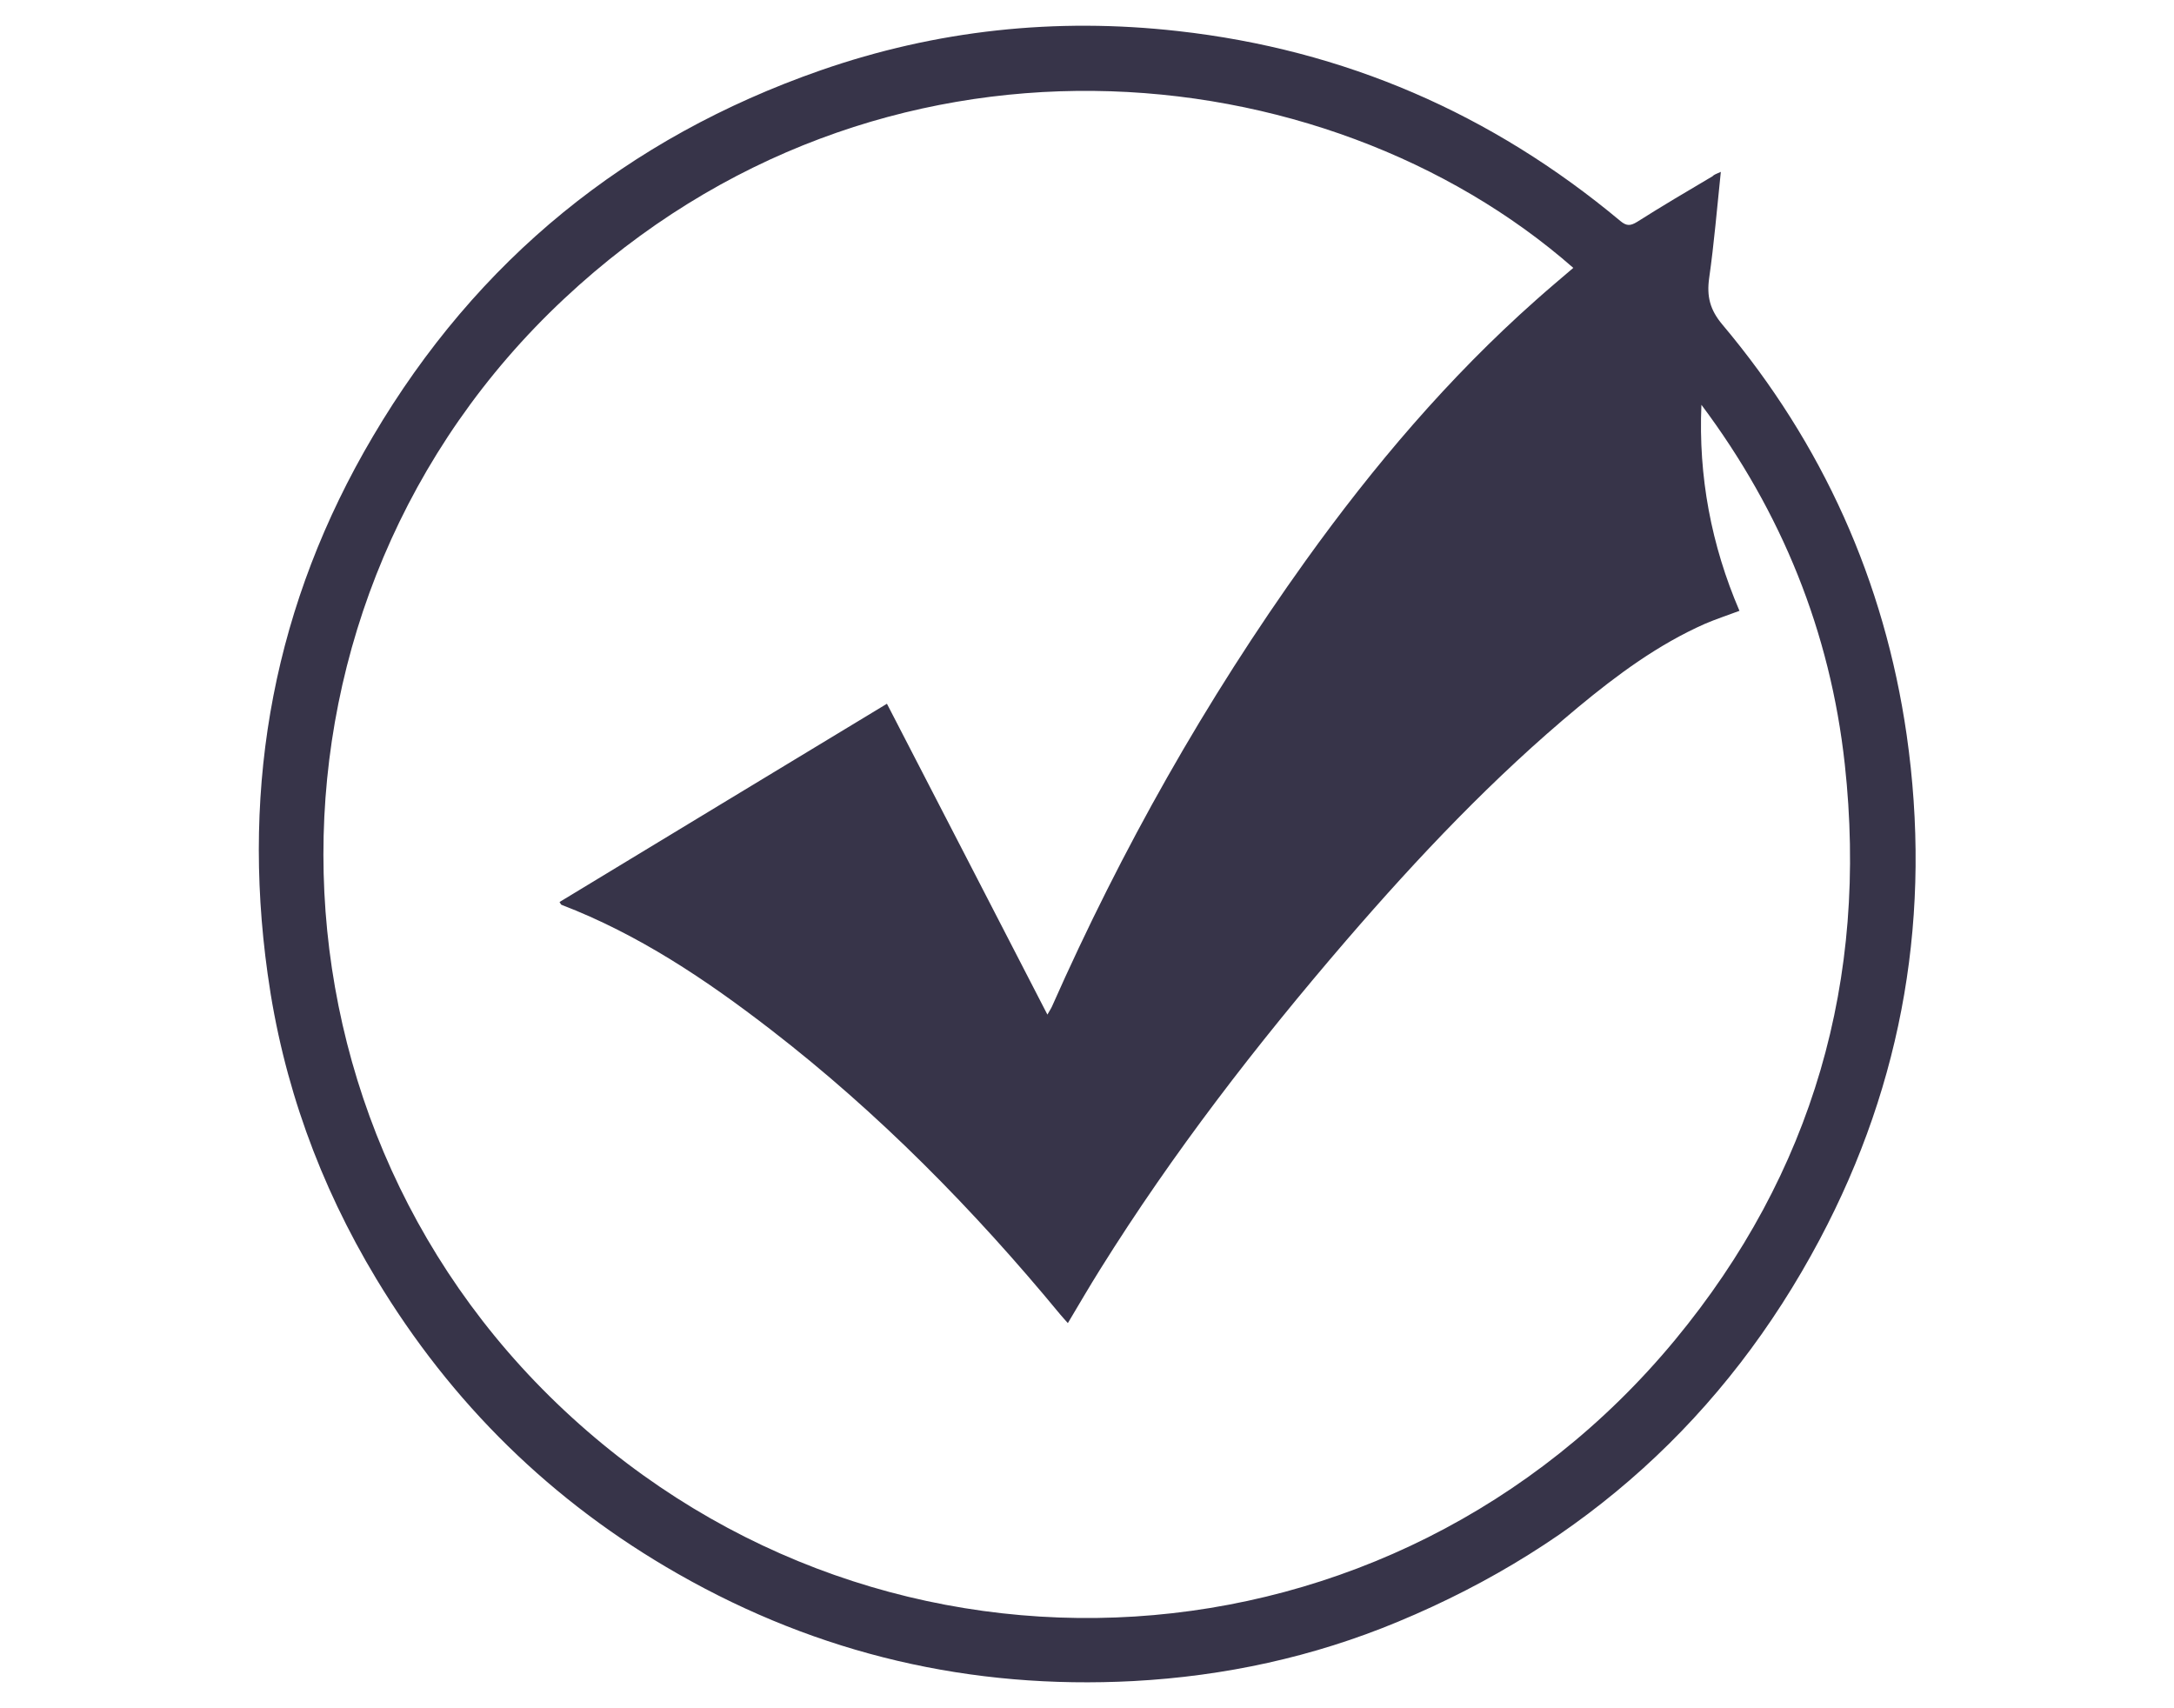<?xml version="1.0" encoding="utf-8"?>
<!-- Generator: Adobe Illustrator 26.0.2, SVG Export Plug-In . SVG Version: 6.00 Build 0)  -->
<svg version="1.1" xmlns="http://www.w3.org/2000/svg" xmlns:xlink="http://www.w3.org/1999/xlink" x="0px" y="0px"
	 viewBox="0 0 84 66" style="enable-background:new 0 0 84 66;" xml:space="preserve">
<style type="text/css">
	.st0{fill:#373449;}
	.st1{fill:#E2B7A7;}
	.st2{fill:#D9D0E2;}
	.st3{fill:#D4DAE9;}
	.st4{fill:#FFFFFF;}
	.st5{fill:#F05A29;}
	.st6{fill:#E5A280;}
	.st7{fill:#FAAF40;}
	.st8{fill-rule:evenodd;clip-rule:evenodd;fill:#FFFFFF;}
	.st9{fill:none;}
	.st10{opacity:0.5;}
	.st11{opacity:0.5;fill:#E5A280;}
	.st12{opacity:0.5;fill-rule:evenodd;clip-rule:evenodd;fill:#E5A280;}
	.st13{fill-rule:evenodd;clip-rule:evenodd;fill:#D9D0E2;}
	.st14{fill-rule:evenodd;clip-rule:evenodd;fill:#FAAF40;}
	.st15{fill:#32263D;}
	.st16{fill:none;stroke:#000000;stroke-miterlimit:10;}
	.st17{opacity:0.6;fill:#F58220;}
	.st18{fill:none;stroke:#FFFFFF;stroke-width:9.401;stroke-miterlimit:10;}
	.st19{opacity:0.7;}
	.st20{fill:#F58220;}
	.st21{fill-rule:evenodd;clip-rule:evenodd;fill:#373449;}
	.st22{fill-rule:evenodd;clip-rule:evenodd;fill:#F05A29;}
	.st23{fill:#D8D4CB;}
	.st24{fill:none;stroke:#D8D4CB;stroke-width:1.494;stroke-miterlimit:10;}
	.st25{opacity:0.7;fill:#F58220;}
	.st26{fill:none;stroke:#D8D4CB;stroke-width:2.097;stroke-miterlimit:10;}
	.st27{fill:none;stroke:#BABCBE;stroke-width:0.25;stroke-miterlimit:10;}
	.st28{fill:#444A50;}
	.st29{fill:#CDCCCC;}
	.st30{fill:#F5F5F5;stroke:#CDCCCC;stroke-width:0.15;stroke-miterlimit:10;}
	.st31{fill:#3E273F;}
</style>
<g id="Backgrounds">
</g>
<g id="Text">
</g>
<g id="Graphics">
	<g id="iPFGmO_00000087383041504440831100000002165989110423610509_">
		<g>
			<path class="st0" d="M66.49,6.64c-0.15,1.43-0.26,2.77-0.45,4.1c-0.1,0.71,0.03,1.23,0.51,1.8c3.87,4.6,6.26,9.9,7.12,15.85
				c0.98,6.85-0.11,13.38-3.36,19.5c-3.65,6.87-9.12,11.79-16.3,14.77c-3.27,1.36-6.69,2.1-10.22,2.29
				c-6.27,0.33-12.14-1.03-17.59-4.14c-4.88-2.78-8.76-6.59-11.66-11.4c-2.2-3.65-3.62-7.58-4.2-11.79
				c-1.03-7.38,0.27-14.33,4.07-20.76c4.02-6.82,9.81-11.53,17.29-14.14c4.48-1.56,9.09-2.05,13.81-1.52
				c6.44,0.72,12.13,3.19,17.1,7.34c0.24,0.2,0.39,0.19,0.65,0.03c0.96-0.61,1.93-1.18,2.91-1.76C66.22,6.75,66.31,6.72,66.49,6.64z
				 M60.79,10.35c-9.6-8.42-26.81-10.21-38.99,1.19c-12.42,11.62-12.39,31.35,0,42.95c12.47,11.68,32.01,10.47,42.92-2.72
				c5.33-6.45,7.47-13.93,6.56-22.24c-0.56-5.12-2.44-9.75-5.54-13.89c-0.12,2.77,0.38,5.42,1.47,7.96
				c-0.48,0.18-0.91,0.32-1.33,0.5c-1.81,0.8-3.39,1.97-4.9,3.22c-3.28,2.72-6.19,5.8-8.96,9.01c-3.46,4.02-6.7,8.21-9.51,12.71
				c-0.42,0.67-0.82,1.36-1.25,2.08c-0.12-0.13-0.2-0.23-0.29-0.33c-3.35-4.06-7.02-7.79-11.19-11.01c-2.5-1.93-5.11-3.68-8.08-4.82
				c-0.03-0.01-0.04-0.05-0.08-0.11c4.22-2.56,8.42-5.1,12.65-7.66c2.08,4.02,4.12,7.98,6.2,12.01c0.09-0.16,0.14-0.23,0.18-0.32
				c2.69-6.07,5.93-11.82,9.8-17.22c2.62-3.65,5.52-7.07,8.89-10.06C59.81,11.18,60.3,10.77,60.79,10.35z"/>
		</g>
	</g>
</g>
<g id="Outlined_Text">
</g>
</svg>
